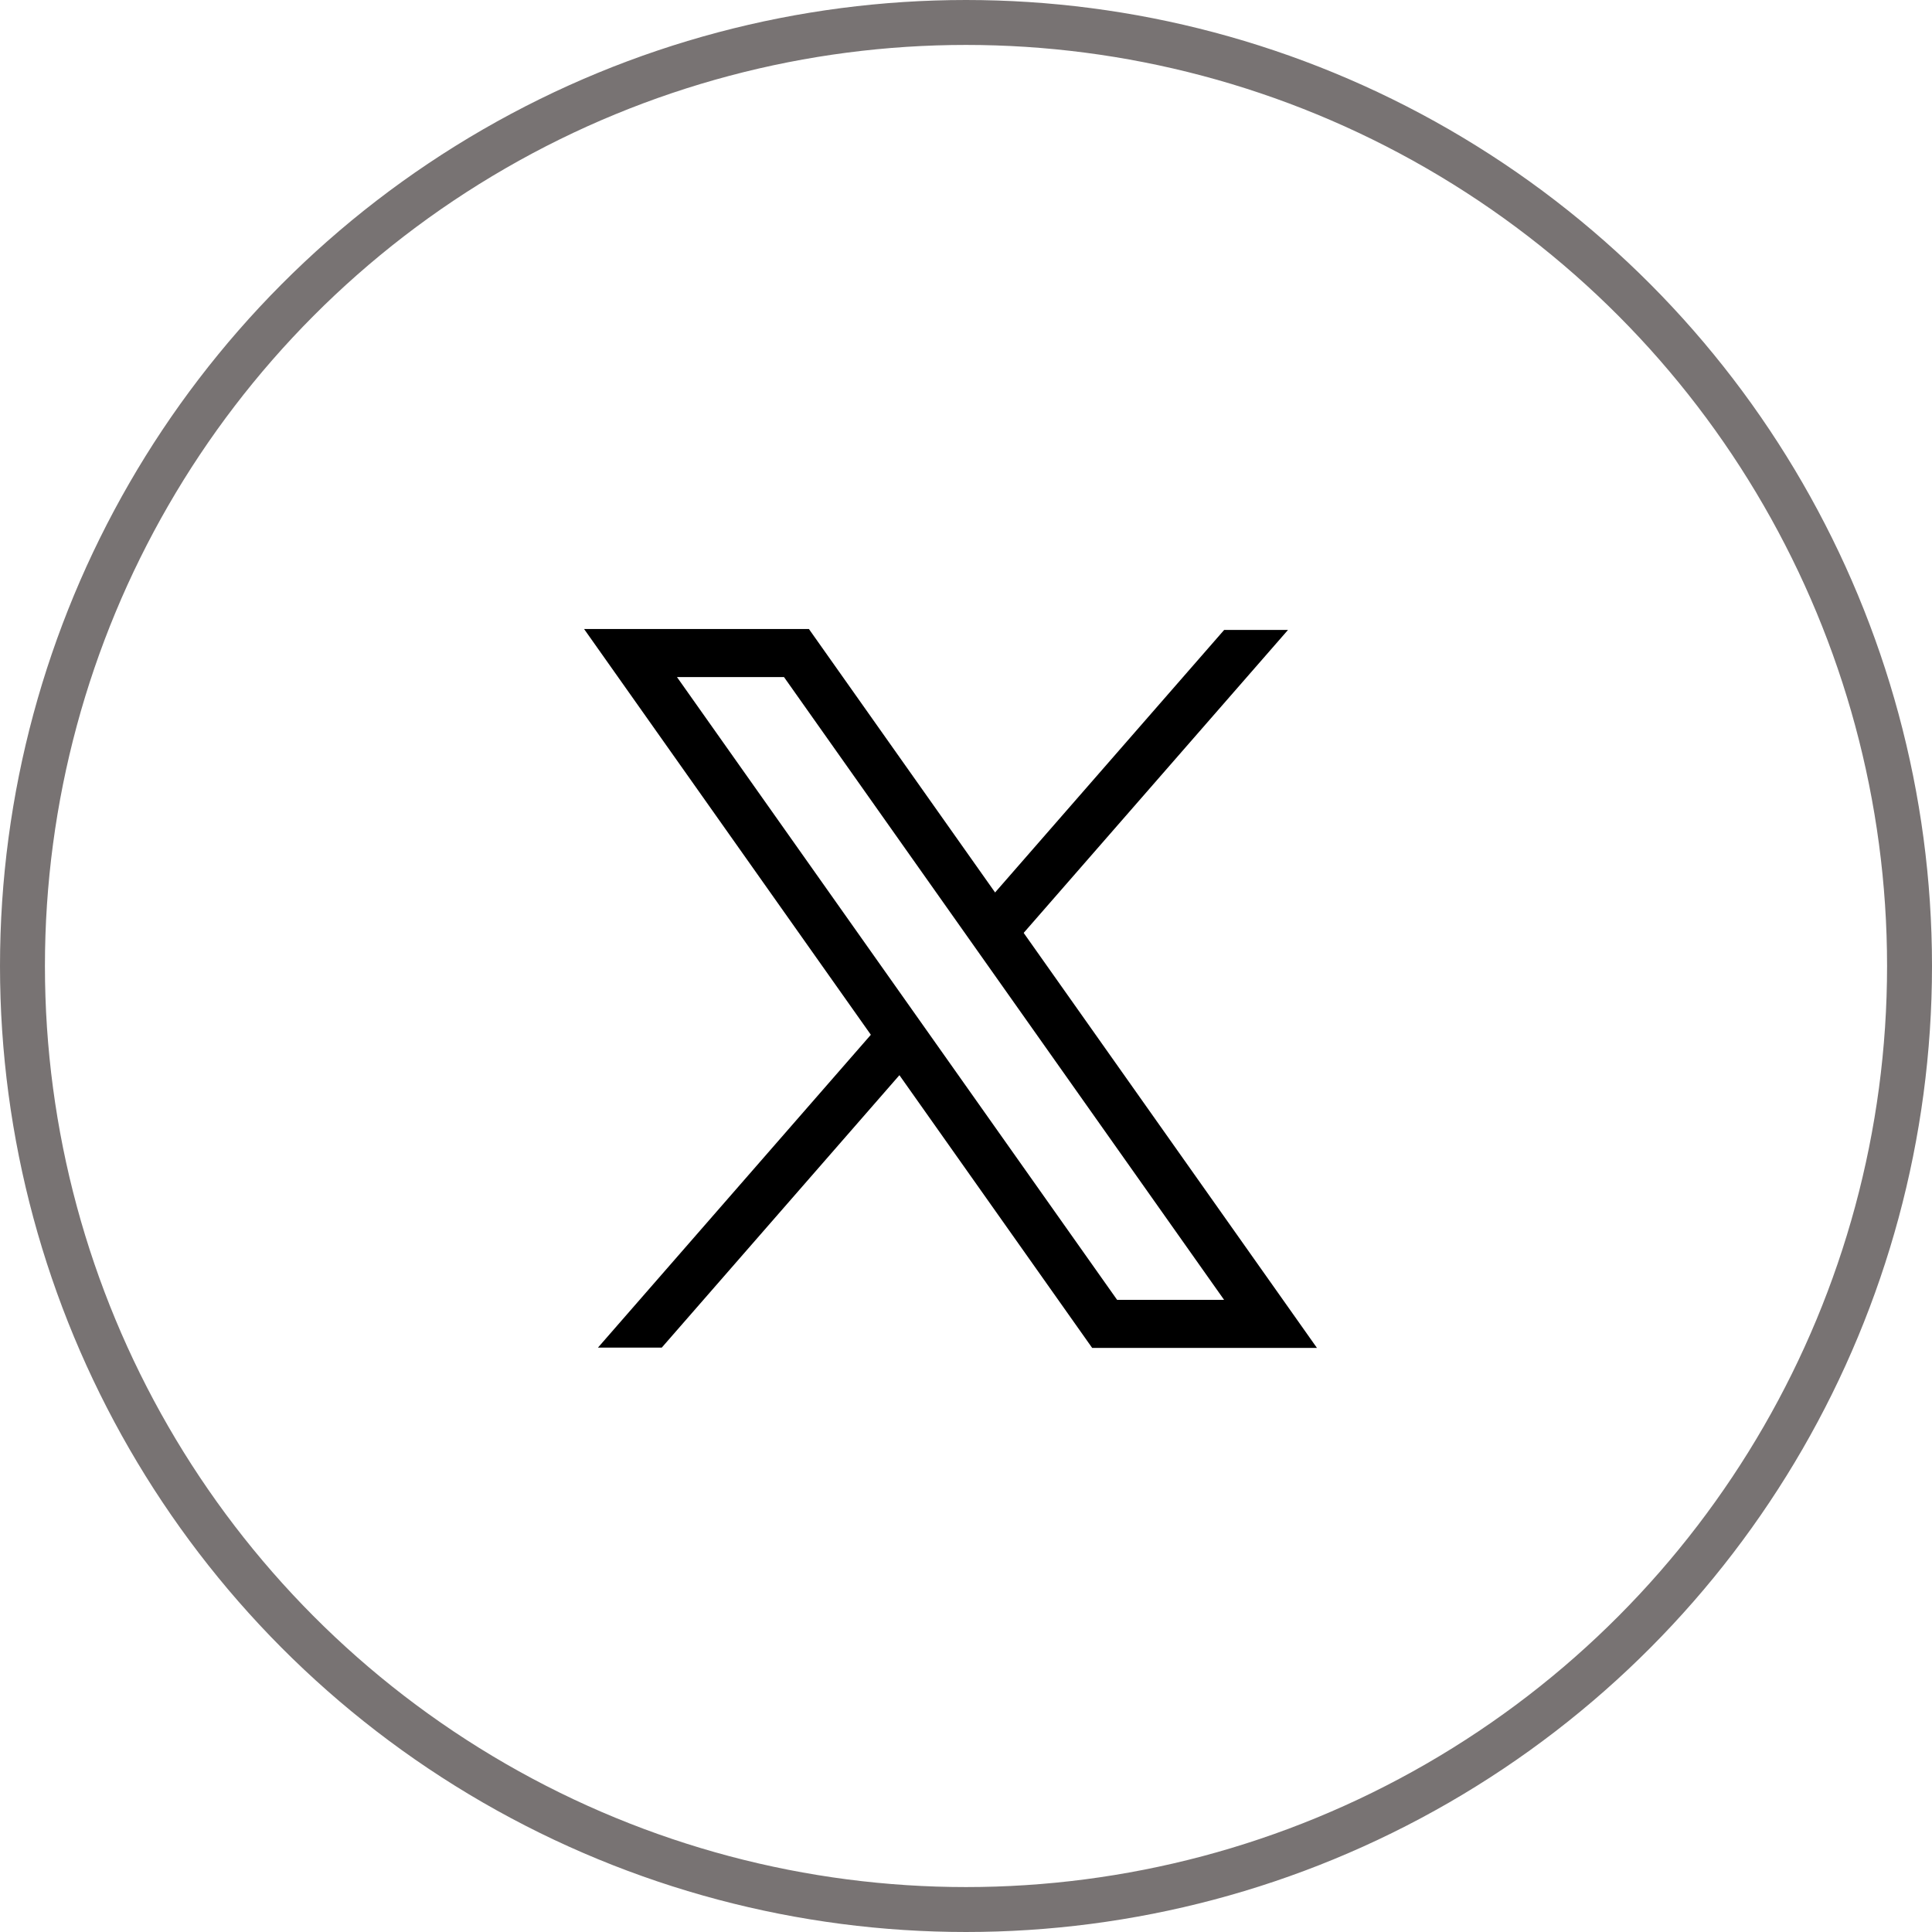<svg width="43" height="43" viewBox="0 0 43 43" fill="none" xmlns="http://www.w3.org/2000/svg">
<path d="M29.311 30H24.308L13 14H18.004L29.311 30L29.311 30ZM24.863 28.93H27.244L17.449 15.069H15.067L24.863 28.93Z" fill="black"/>
<path d="M20.38 23.515L19.573 22.812L13.309 29.993H14.729L20.38 23.515Z" fill="black"/>
<path d="M27.246 14.02L21.699 20.377L22.507 21.08L28.667 14.02H27.246Z" fill="black"/>
<circle cx="21.5" cy="21.5" r="21" stroke="#787373"/>
</svg>
